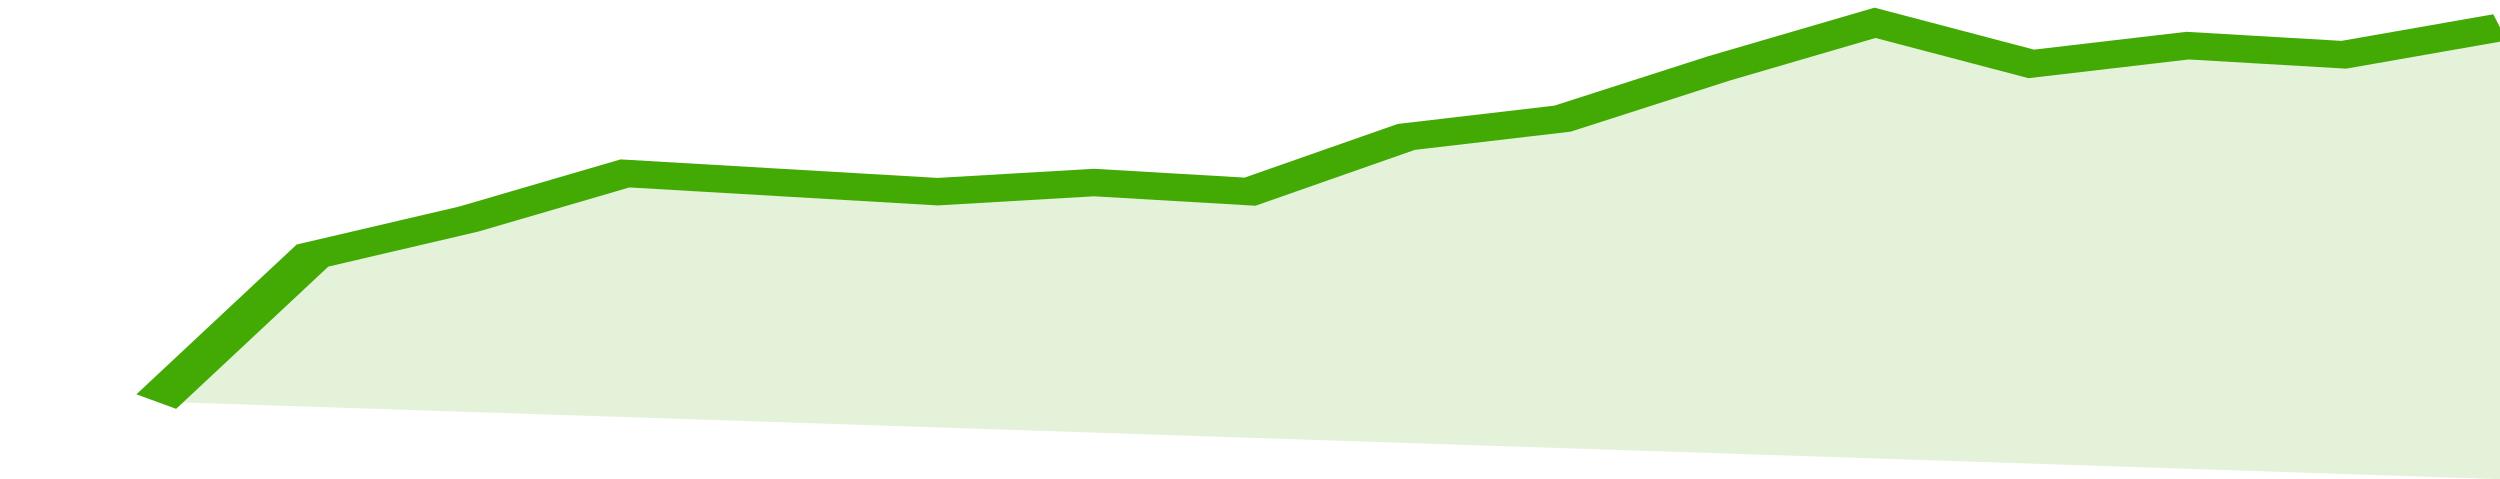 <svg xmlns="http://www.w3.org/2000/svg" viewBox="0 0 320 105" width="120" height="23" preserveAspectRatio="none">
				 <polyline fill="none" stroke="#43AA05" stroke-width="6" points="20, 88 40, 56 60, 48 80, 38 100, 40 120, 42 140, 40 160, 42 180, 30 200, 26 220, 15 240, 5 260, 14 280, 10 300, 12 320, 6 320, 6 "> </polyline>
				 <polygon fill="#43AA05" opacity="0.15" points="20, 88 40, 56 60, 48 80, 38 100, 40 120, 42 140, 40 160, 42 180, 30 200, 26 220, 15 240, 5 260, 14 280, 10 300, 12 320, 6 320, 105 "></polygon>
			</svg>